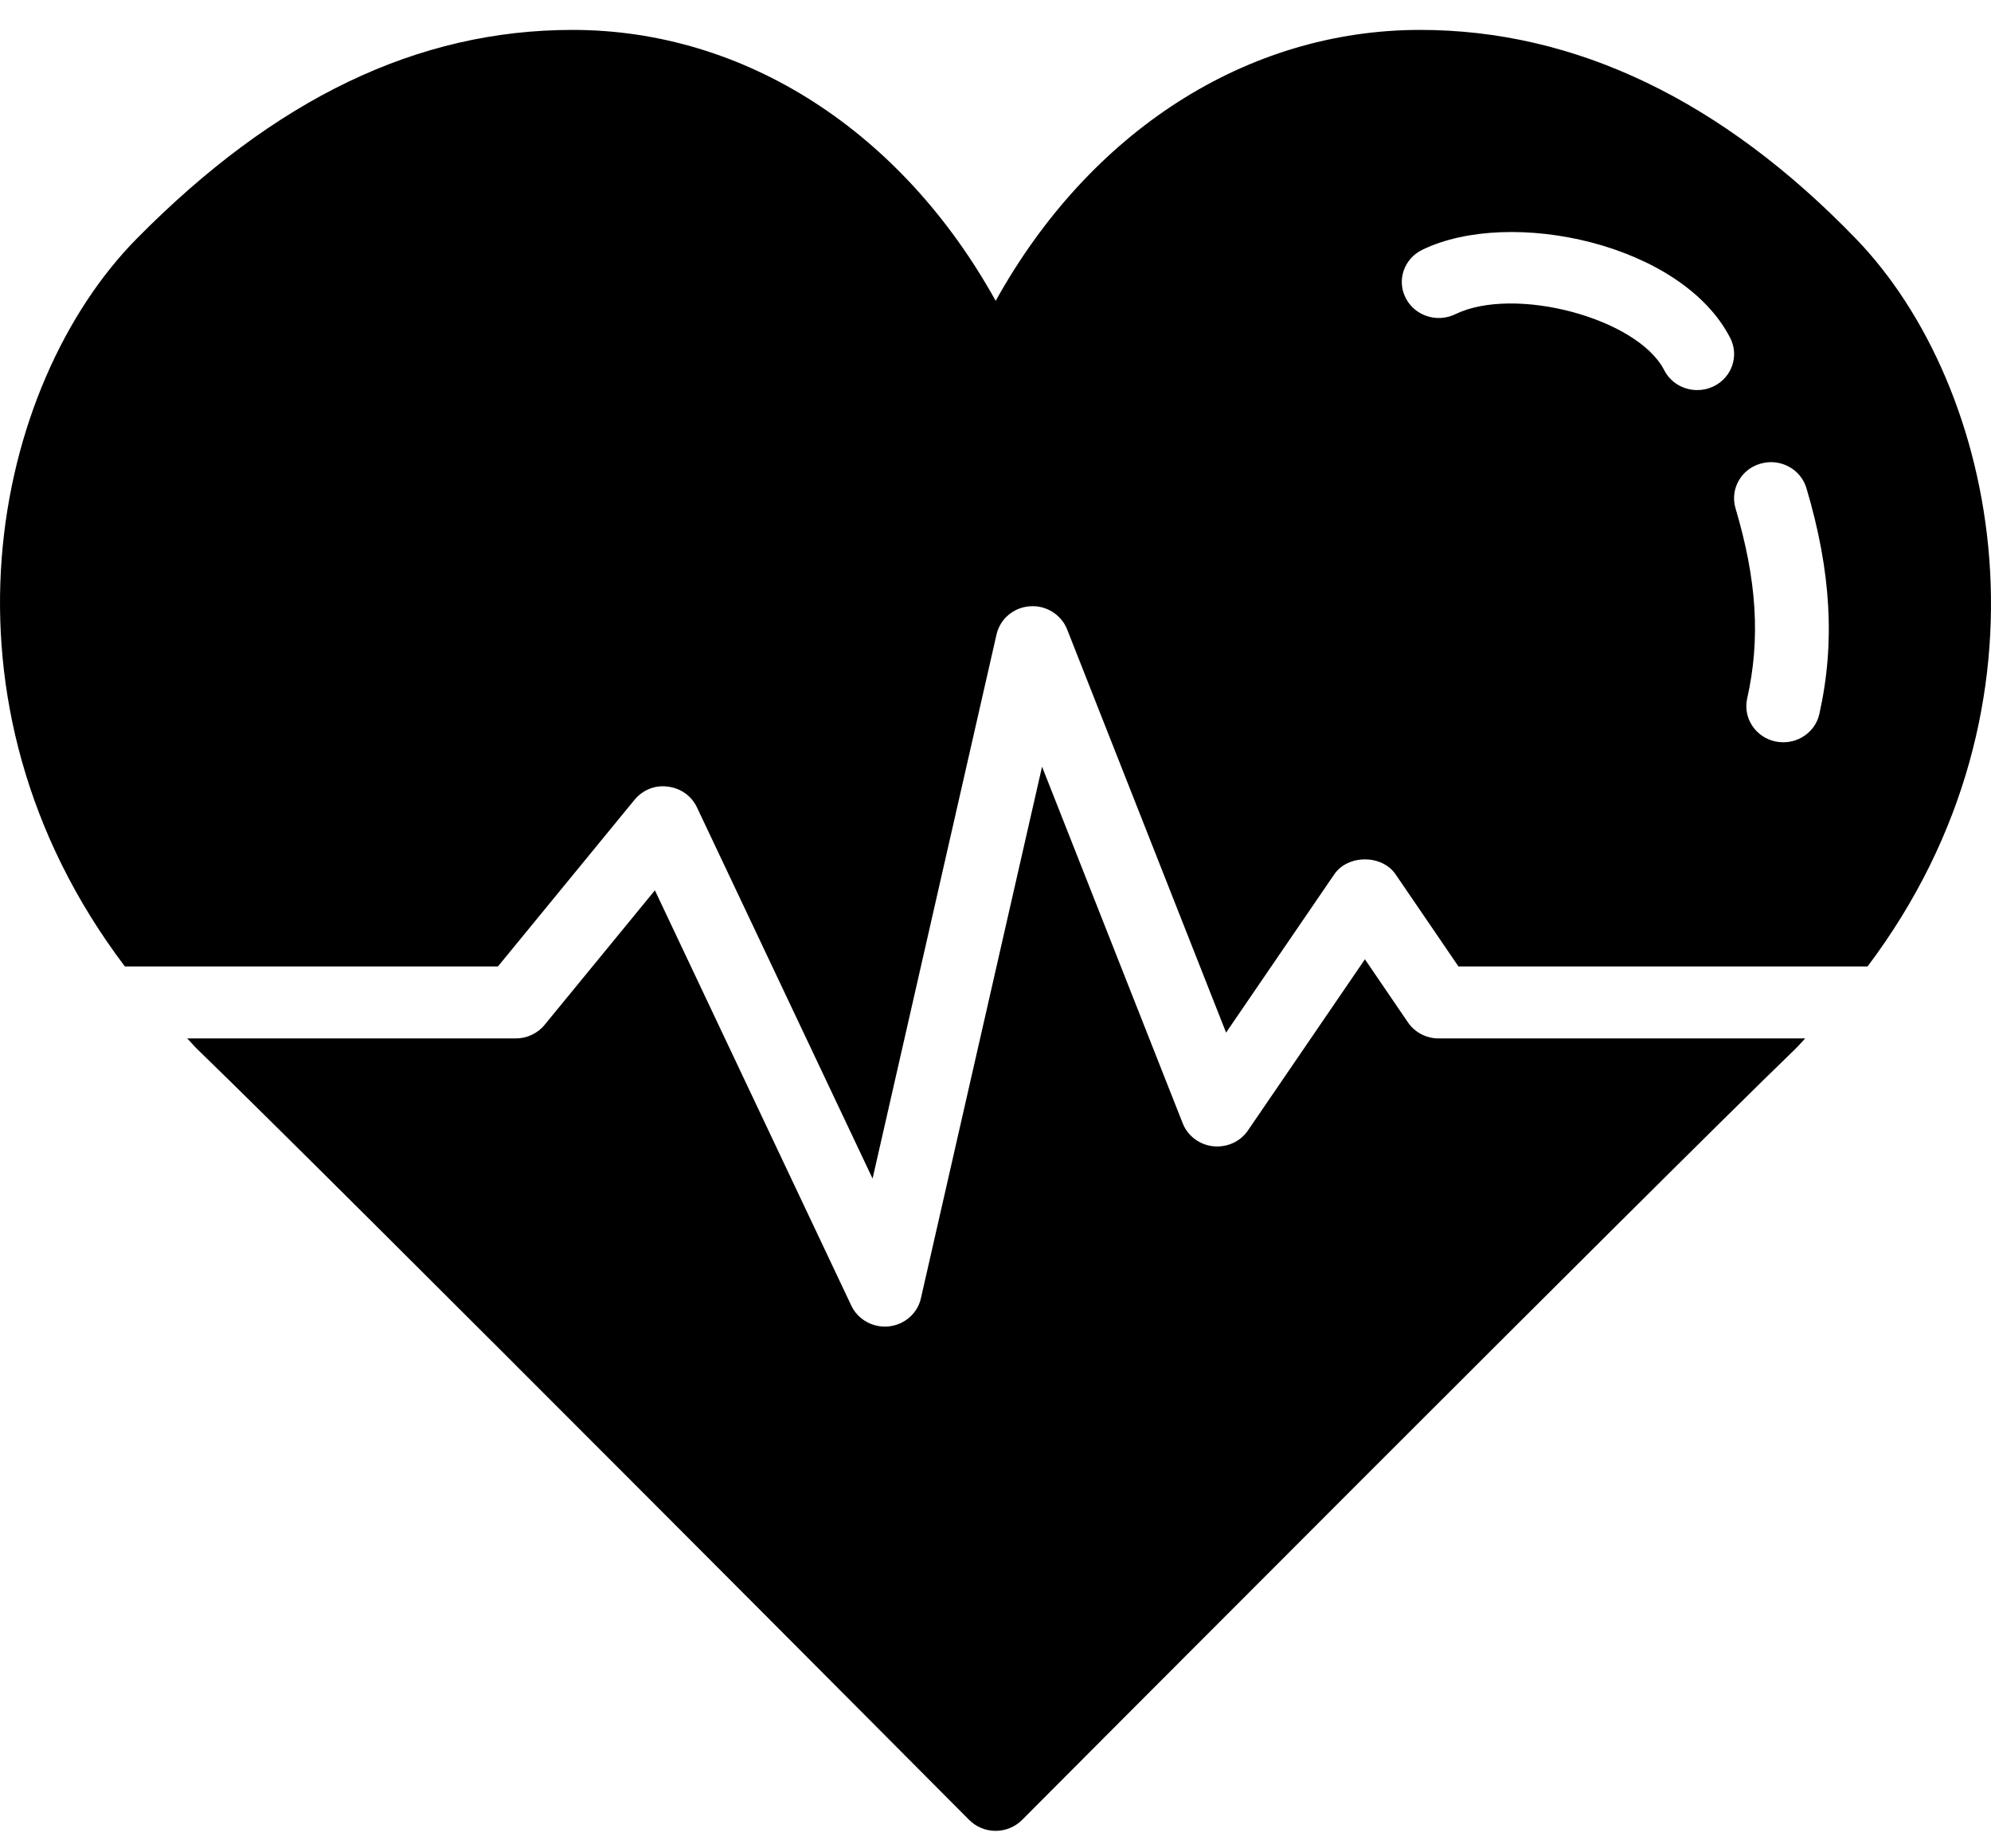 <svg width="42" height="39" viewBox="0 0 42 39" fill="none" xmlns="http://www.w3.org/2000/svg">
<path d="M10.504 20.392L13.385 16.876C13.554 16.671 13.816 16.559 14.087 16.598C14.355 16.628 14.588 16.794 14.701 17.033L18.407 24.868L21.022 13.386C21.098 13.057 21.382 12.817 21.724 12.793C22.062 12.765 22.386 12.966 22.51 13.278L25.864 21.788L28.145 18.45C28.433 18.027 29.152 18.027 29.441 18.45L30.766 20.392H39.396C43.57 14.848 42.153 8.146 39.153 5.04C36.328 2.114 33.234 0.631 29.957 0.631C26.294 0.631 22.98 2.783 21.004 6.348C19.03 2.783 15.725 0.631 12.076 0.631C8.816 0.631 5.81 2.072 2.886 5.034C-0.152 8.111 -1.591 14.806 2.634 20.392L10.504 20.392ZM37.142 9.782C37.555 9.664 37.987 9.897 38.107 10.301C38.628 12.054 38.715 13.568 38.379 15.065C38.299 15.421 37.977 15.662 37.619 15.662C37.564 15.662 37.508 15.656 37.452 15.645C37.032 15.555 36.766 15.15 36.856 14.74C37.139 13.483 37.062 12.244 36.61 10.723C36.492 10.32 36.728 9.897 37.142 9.782ZM30.002 5.271C31.856 4.368 35.475 5.135 36.499 7.131C36.691 7.507 36.535 7.963 36.151 8.151C36.038 8.205 35.92 8.231 35.803 8.231C35.518 8.231 35.242 8.077 35.106 7.81C34.545 6.715 31.951 6.021 30.699 6.63C30.314 6.817 29.846 6.665 29.654 6.29C29.46 5.914 29.616 5.46 30.002 5.271Z" fill="black"/>
<path d="M30.349 21.911C30.089 21.911 29.846 21.785 29.701 21.573L28.793 20.241L26.325 23.853C26.164 24.09 25.882 24.216 25.591 24.186C25.303 24.155 25.055 23.968 24.95 23.704L21.982 16.177L19.426 27.396C19.354 27.715 19.081 27.951 18.748 27.987C18.722 27.99 18.694 27.991 18.666 27.991C18.366 27.991 18.087 27.82 17.959 27.55L13.815 18.786L11.487 21.626C11.339 21.807 11.114 21.911 10.88 21.911H3.949C4.022 21.983 4.081 22.06 4.154 22.13C7.013 24.892 20.31 38.264 20.443 38.399C20.591 38.548 20.793 38.631 21.002 38.631C21.212 38.631 21.414 38.548 21.56 38.401C21.695 38.266 35.017 24.892 37.875 22.13C37.949 22.058 38.01 21.983 38.08 21.911L30.349 21.911Z" fill="black"/>
</svg>
